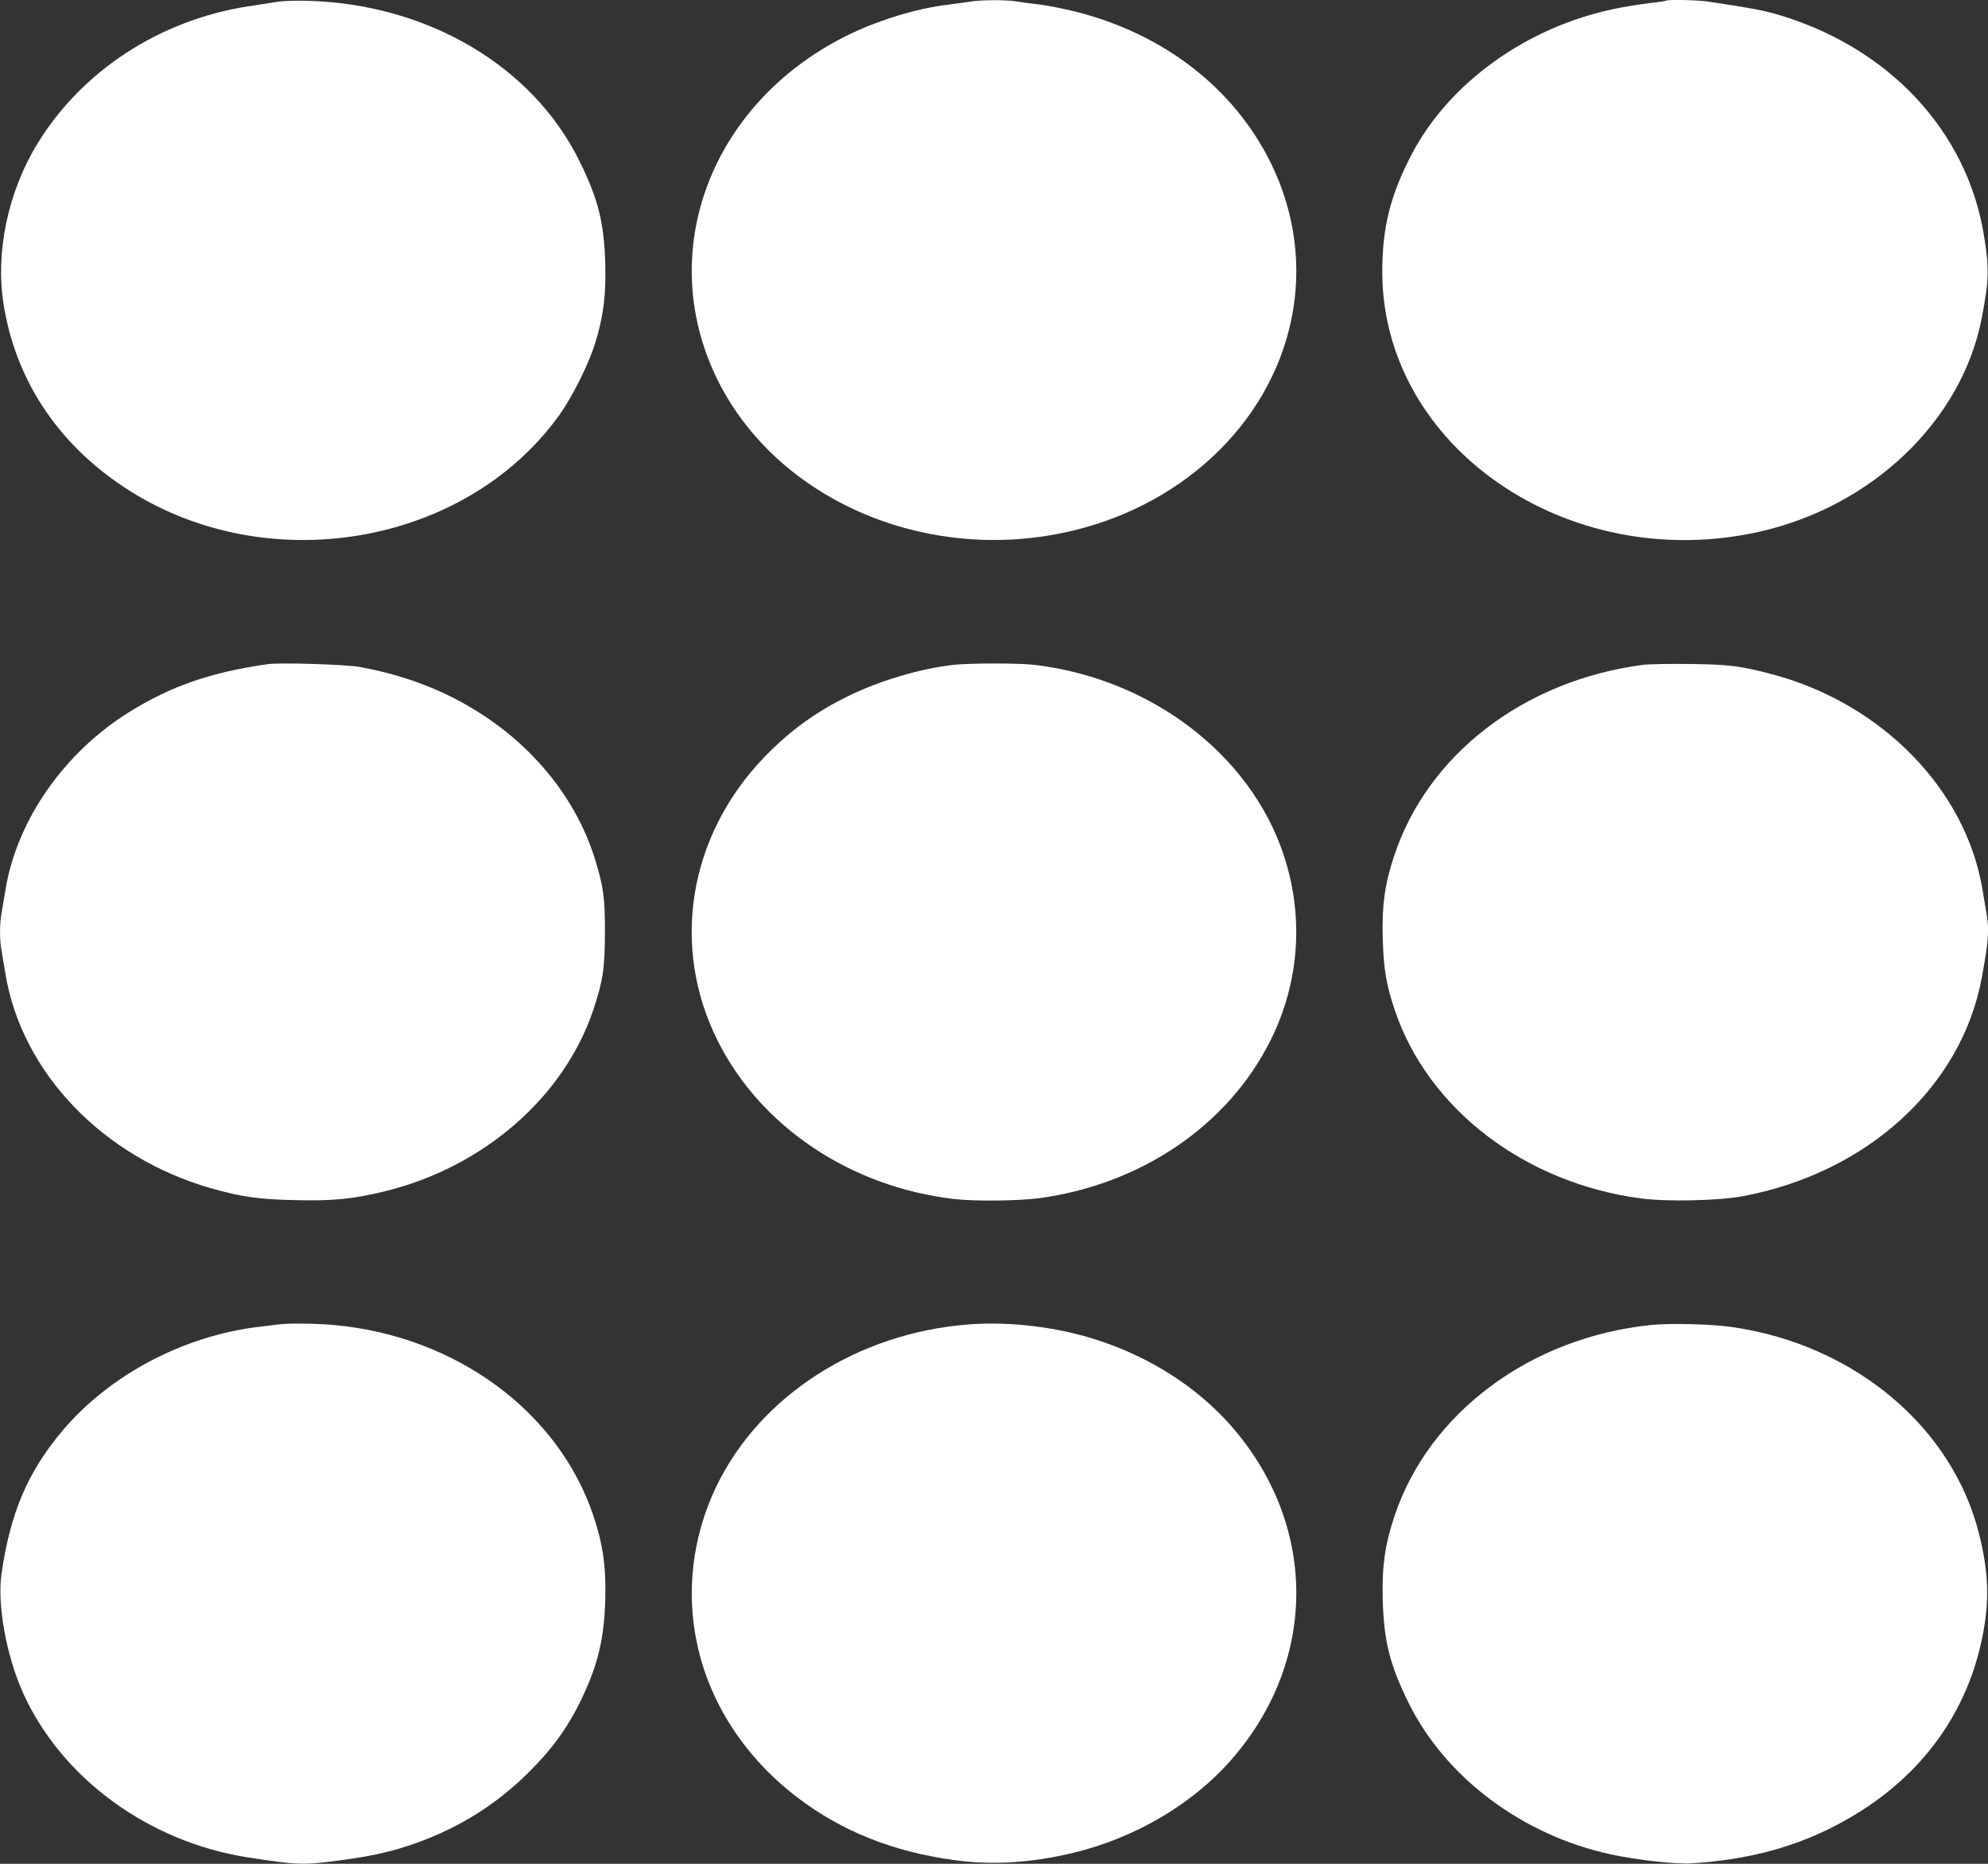 <?xml version="1.0" standalone="no"?>
<!DOCTYPE svg PUBLIC "-//W3C//DTD SVG 20010904//EN"
 "http://www.w3.org/TR/2001/REC-SVG-20010904/DTD/svg10.dtd">
<svg version="1.0" xmlns="http://www.w3.org/2000/svg"
 width="1280pt" height="1200pt" viewBox="0 0 1280 1200"
 preserveAspectRatio="xMidYMid meet">
<rect x="0" y="0" width="1280" height="1200" fill="#333333" stroke="none"/>
<g transform="translate(0,1200) scale(0.1,-0.1)"
fill="#ffffff" stroke="none">
<path d="M1785 11988 c-33 -5 -118 -18 -189 -29 -569 -89 -1070 -416 -1356
-886 -189 -309 -270 -696 -217 -1031 76 -482 343 -890 769 -1174 904 -605
2200 -391 2811 462 82 116 185 321 227 454 55 176 73 314 67 521 -8 265 -46
415 -167 660 -303 613 -981 1011 -1755 1030 -71 2 -157 -1 -190 -7z"/>
<path d="M6250 11990 c-25 -4 -90 -13 -145 -20 -211 -25 -467 -105 -670 -208
-858 -437 -1212 -1376 -825 -2187 367 -768 1302 -1193 2218 -1009 761 152
1346 695 1487 1379 69 337 24 685 -130 1000 -236 484 -690 837 -1260 980 -71
18 -173 38 -225 45 -52 6 -122 15 -156 21 -71 11 -229 10 -294 -1z"/>
<path d="M10729 11996 c-2 -2 -51 -10 -109 -16 -58 -7 -159 -23 -225 -37 -566
-117 -1068 -478 -1308 -941 -136 -262 -187 -468 -187 -752 0 -1125 1193 -1949
2425 -1674 728 162 1306 715 1434 1373 47 243 50 318 16 528 -107 680 -617
1224 -1342 1433 -89 25 -187 43 -436 80 -66 10 -260 14 -268 6z"/>
<path d="M1725 7724 c-366 -52 -621 -140 -889 -306 -422 -261 -726 -697 -800
-1143 -9 -55 -21 -124 -26 -154 -13 -69 -13 -173 0 -242 5 -30 16 -97 25 -149
105 -636 628 -1181 1322 -1380 196 -56 308 -72 543 -77 245 -6 375 7 578 57
635 155 1154 607 1342 1168 62 185 74 266 75 497 0 224 -8 288 -61 463 -110
366 -364 698 -709 928 -242 161 -501 263 -810 320 -86 16 -513 29 -590 18z"/>
<path d="M6136 7719 c-212 -24 -473 -102 -671 -199 -216 -105 -382 -227 -547
-398 -485 -506 -601 -1217 -297 -1823 277 -555 857 -942 1524 -1019 133 -15
407 -12 541 5 658 87 1220 468 1493 1014 188 374 218 799 86 1197 -216 649
-858 1137 -1610 1224 -103 11 -417 11 -519 -1z"/>
<path d="M10575 7719 c-767 -102 -1386 -580 -1600 -1234 -60 -181 -78 -318
-72 -530 6 -196 22 -292 77 -457 214 -638 837 -1115 1585 -1214 168 -22 505
-15 660 15 798 151 1403 703 1534 1401 45 240 50 314 31 421 -5 30 -16 97 -25
149 -107 648 -650 1203 -1359 1390 -202 53 -274 62 -526 65 -129 2 -266 -1
-305 -6z"/>
<path d="M1805 3474 c-16 -2 -73 -9 -125 -15 -494 -56 -978 -311 -1285 -679
-218 -262 -329 -523 -385 -911 -29 -198 30 -527 138 -768 248 -550 808 -960
1449 -1060 317 -49 356 -50 583 -20 190 25 314 51 445 94 296 97 547 248 764
459 166 163 268 303 360 497 101 213 141 380 148 629 6 210 -14 354 -76 540
-225 672 -886 1158 -1671 1229 -108 10 -278 12 -345 5z"/>
<path d="M6240 3473 c-718 -54 -1349 -460 -1630 -1048 -152 -319 -195 -678
-120 -1016 83 -381 310 -727 643 -981 286 -219 621 -352 1017 -405 238 -32
484 -17 745 44 417 98 796 323 1052 625 542 639 531 1503 -25 2133 -218 246
-520 439 -859 548 -255 83 -560 120 -823 100z"/>
<path d="M10630 3469 c-776 -79 -1429 -565 -1651 -1229 -63 -188 -82 -329 -76
-545 8 -265 46 -415 167 -660 237 -480 733 -851 1300 -974 172 -37 415 -64
520 -58 340 21 630 94 895 226 554 275 901 732 992 1305 31 195 22 361 -33
584 -170 691 -801 1222 -1586 1337 -131 20 -405 27 -528 14z"/>
</g>
</svg>
